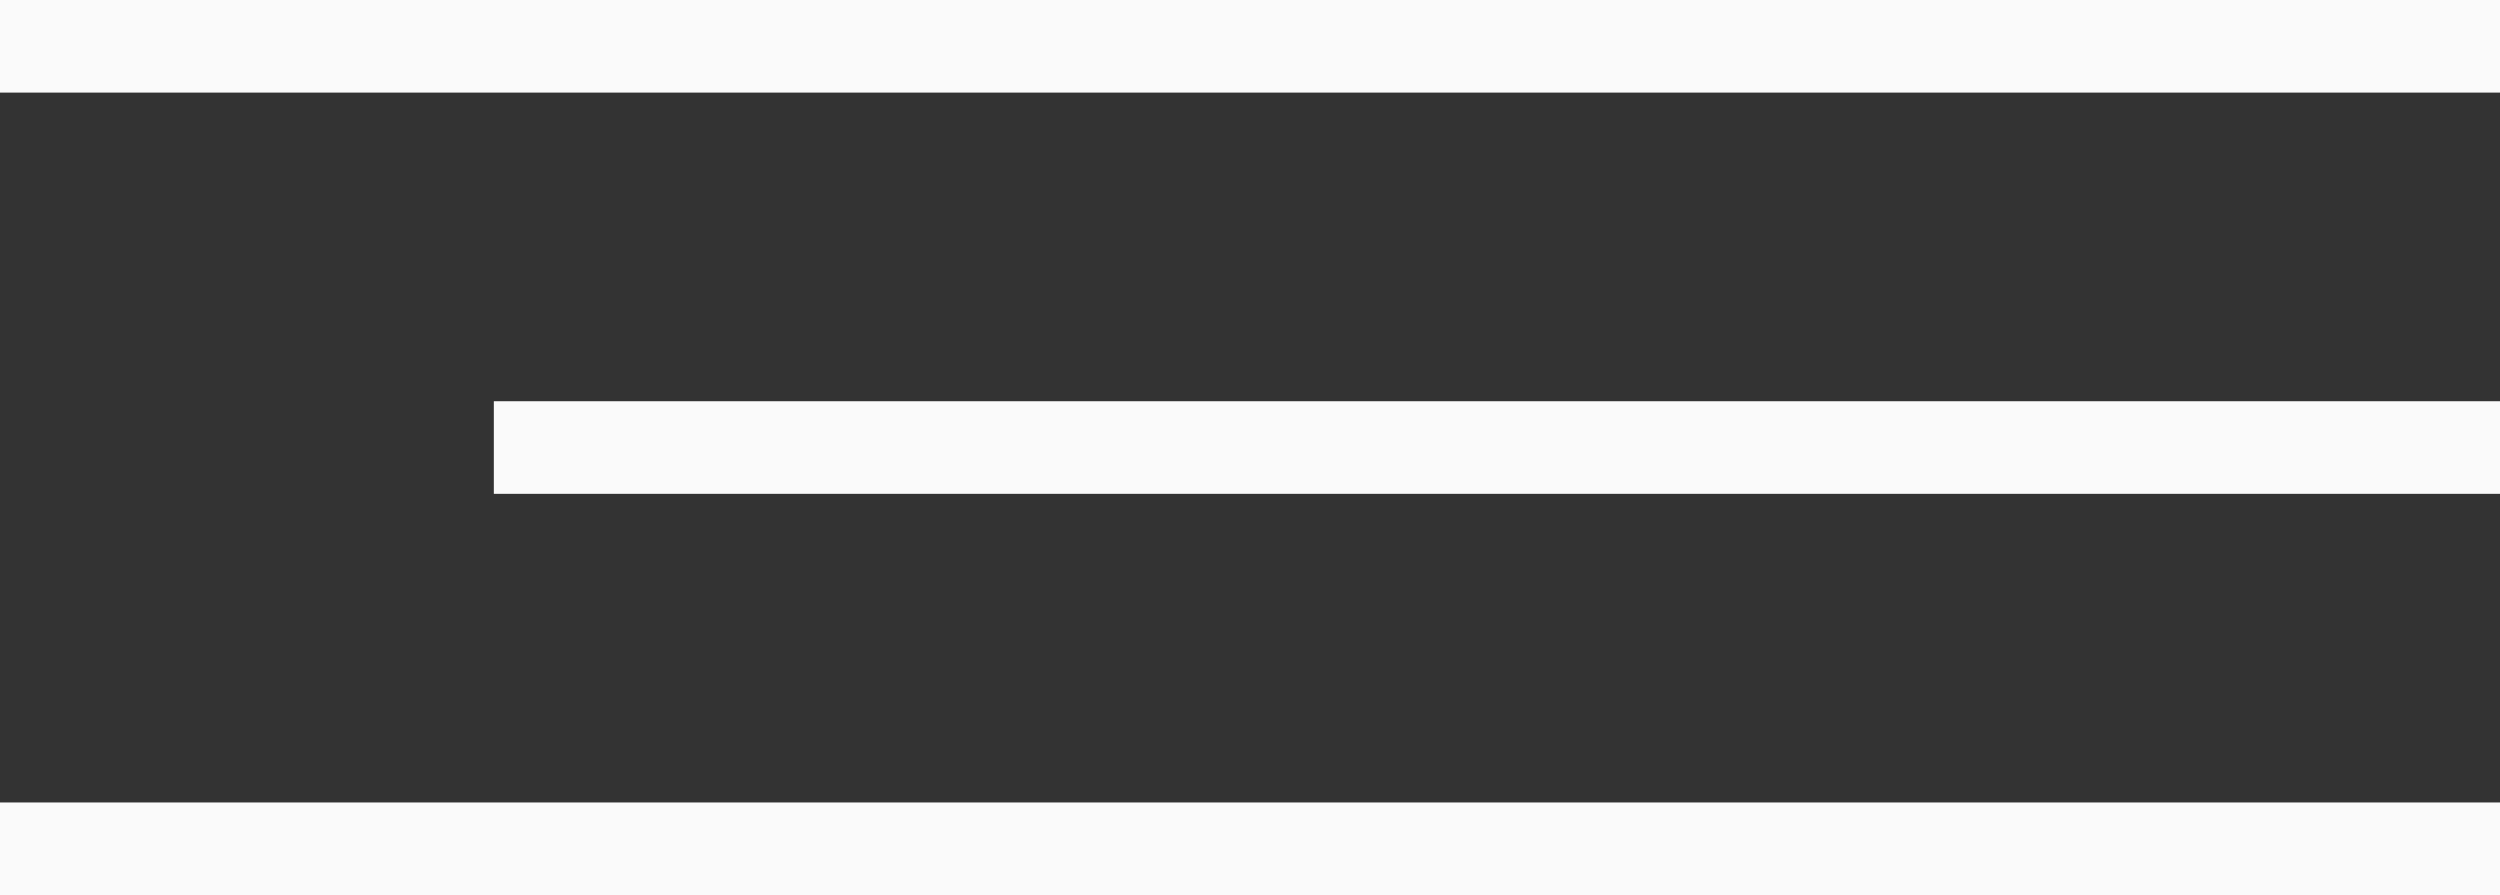 <?xml version="1.0" encoding="UTF-8"?> <svg xmlns="http://www.w3.org/2000/svg" width="81" height="29" viewBox="0 0 81 29" fill="none"><rect x="0" y="0" width="81" height="29" fill="#333333" stroke="none"/><rect width="81" height="3" fill="#FAFAFA"></rect><rect y="26" width="81" height="3" fill="#FAFAFA"></rect><rect x="16" y="13" width="65" height="3" fill="#FAFAFA"></rect></svg> 